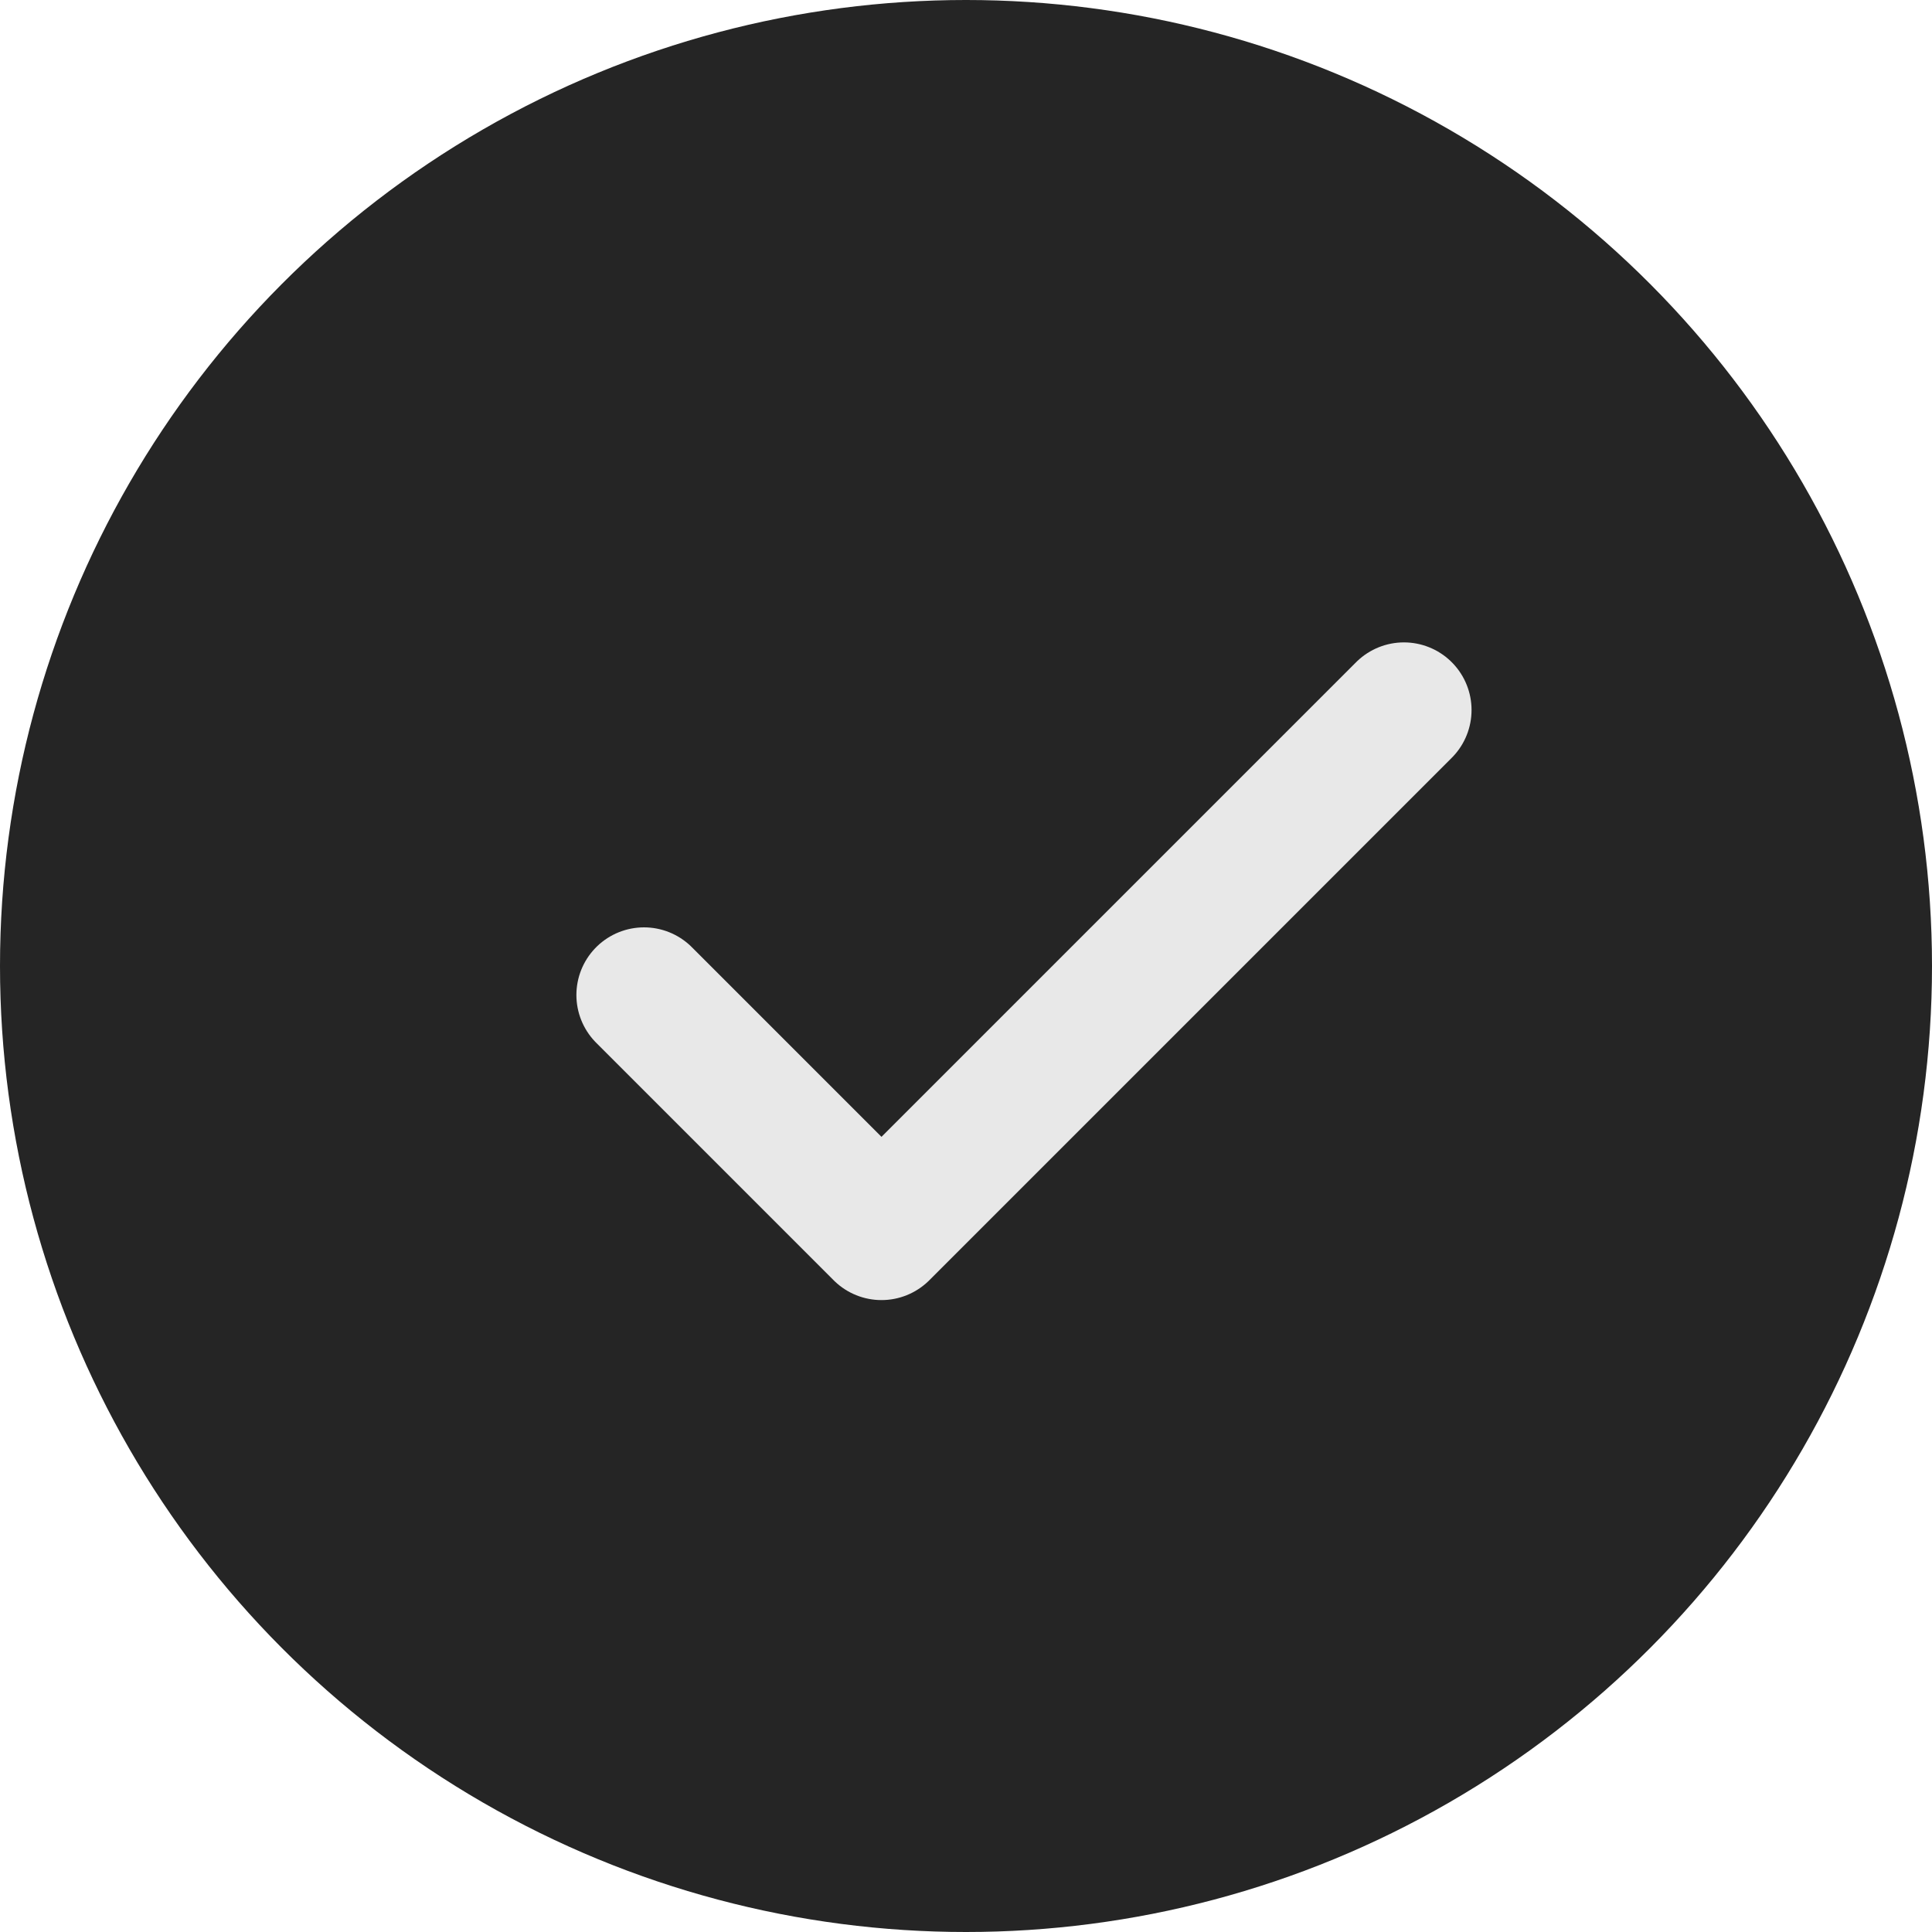 <?xml version="1.0" encoding="UTF-8"?> <svg xmlns="http://www.w3.org/2000/svg" width="100" height="100" viewBox="0 0 100 100" fill="none"><circle cx="50" cy="50" r="50" fill="#252525"></circle><path d="M72.667 36.75L45.625 63.792L33.334 51.5" stroke="#E8E8E8" stroke-width="7" stroke-linecap="round" stroke-linejoin="round"></path></svg> 
